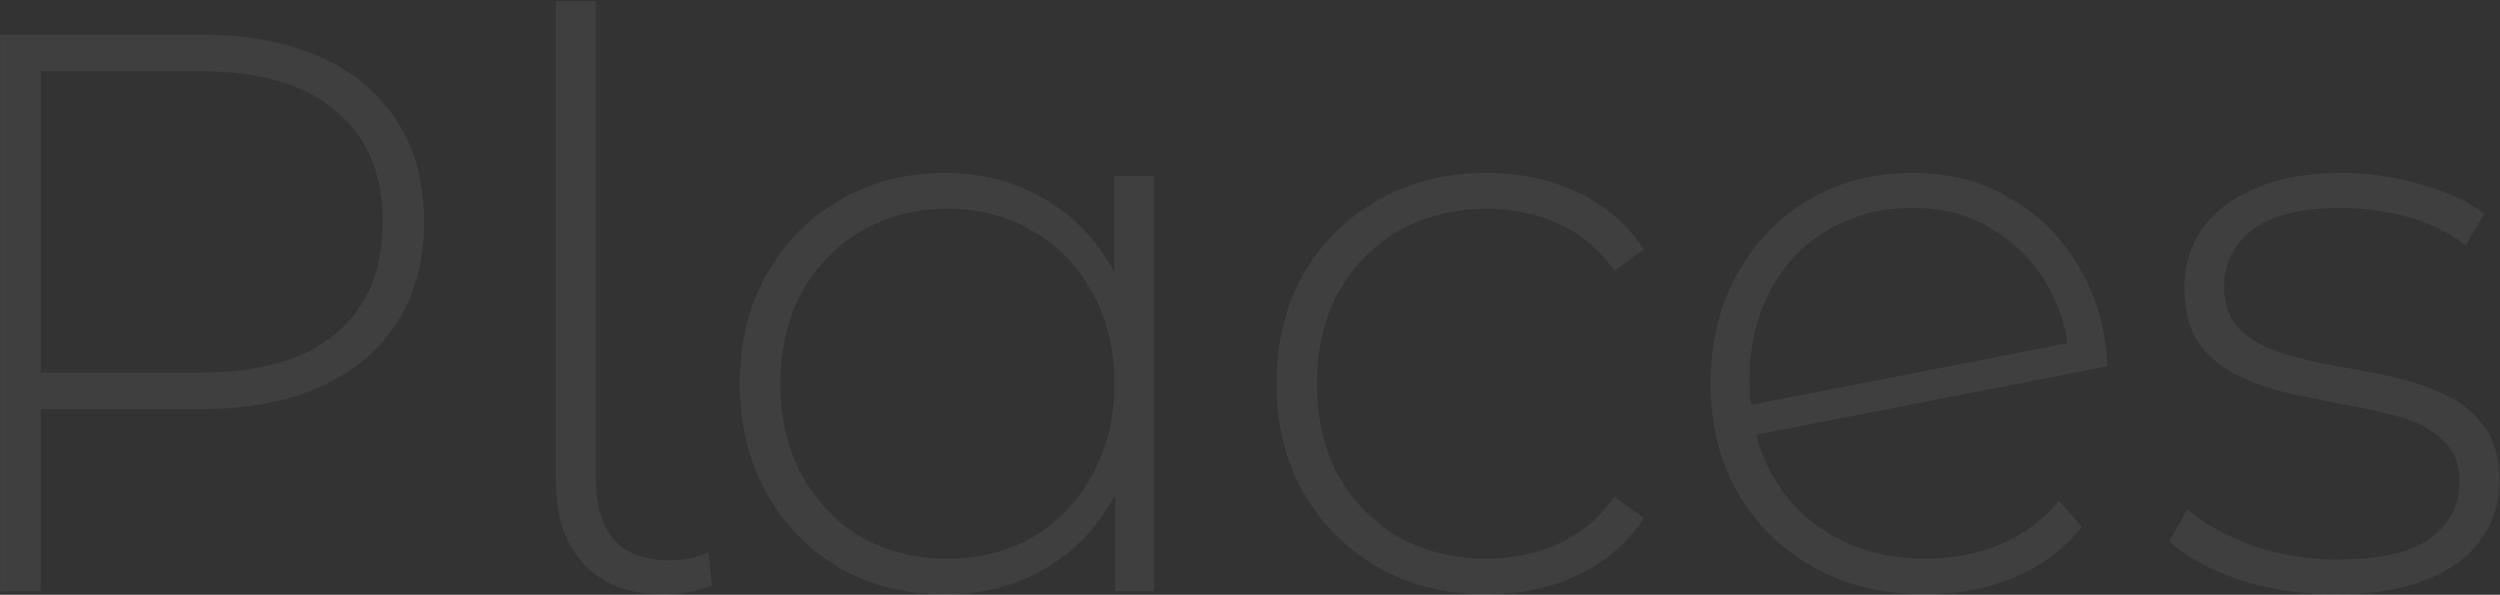 <?xml version="1.0" encoding="UTF-8"?>
<svg xmlns="http://www.w3.org/2000/svg" width="723" height="172" viewBox="0 0 723 172" fill="none">
  <rect x="0" y="0" width="723" height="172" fill="#333333" stroke="none"/>
  <path d="M0.06 171L0.06 10L57.79 10C71.283 10 82.86 12.147 92.52 16.44C102.18 20.733 109.617 26.943 114.83 35.07C120.043 43.043 122.65 52.78 122.65 64.28C122.65 75.473 120.043 85.133 114.83 93.26C109.617 101.387 102.18 107.597 92.52 111.89C82.86 116.183 71.283 118.33 57.79 118.33L6.5 118.33L11.79 112.81L11.79 171L0.06 171ZM11.79 113.5L6.5 107.75L57.79 107.75C75.117 107.75 88.227 103.993 97.12 96.48C106.167 88.813 110.69 78.08 110.69 64.28C110.69 50.327 106.167 39.593 97.12 32.08C88.227 24.413 75.117 20.58 57.79 20.58L6.5 20.58L11.79 14.83L11.79 113.5ZM192.074 171.92C181.954 171.92 174.211 169.007 168.844 163.18C163.477 157.353 160.794 149.457 160.794 139.49L160.794 0.34L172.294 0.34L172.294 138.11C172.294 145.777 173.981 151.68 177.354 155.82C180.881 159.96 186.247 162.03 193.454 162.03C195.907 162.03 198.054 161.8 199.894 161.34C201.887 160.88 203.574 160.343 204.954 159.73L205.874 169.39C203.881 170.157 201.657 170.77 199.204 171.23C196.904 171.69 194.527 171.92 192.074 171.92ZM273.284 171.92C262.09 171.92 251.97 169.39 242.924 164.33C234.03 159.117 226.977 151.91 221.764 142.71C216.55 133.51 213.944 122.93 213.944 110.97C213.944 98.857 216.55 88.277 221.764 79.23C226.977 70.03 234.03 62.9 242.924 57.84C251.97 52.627 262.09 50.02 273.284 50.02C283.864 50.02 293.37 52.473 301.804 57.38C310.39 62.287 317.137 69.263 322.044 78.31C327.104 87.357 329.634 98.243 329.634 110.97C329.634 123.39 327.181 134.2 322.274 143.4C317.367 152.6 310.621 159.653 302.034 164.56C293.6 169.467 284.017 171.92 273.284 171.92ZM273.974 161.57C283.174 161.57 291.377 159.5 298.584 155.36C305.944 151.067 311.694 145.087 315.834 137.42C320.127 129.753 322.274 120.937 322.274 110.97C322.274 100.85 320.127 92.033 315.834 84.52C311.694 76.853 305.944 70.95 298.584 66.81C291.377 62.517 283.174 60.37 273.974 60.37C264.774 60.37 256.494 62.517 249.134 66.81C241.927 70.95 236.177 76.853 231.884 84.52C227.744 92.033 225.674 100.85 225.674 110.97C225.674 120.937 227.744 129.753 231.884 137.42C236.177 145.087 241.927 151.067 249.134 155.36C256.494 159.5 264.774 161.57 273.974 161.57ZM322.504 171L322.504 131.67L324.574 110.74L322.274 89.81L322.274 50.94L333.774 50.94L333.774 171L322.504 171ZM429.869 171.92C418.216 171.92 407.789 169.313 398.589 164.1C389.542 158.887 382.336 151.68 376.969 142.48C371.756 133.28 369.149 122.777 369.149 110.97C369.149 99.01 371.756 88.43 376.969 79.23C382.336 70.03 389.542 62.9 398.589 57.84C407.789 52.627 418.216 50.02 429.869 50.02C439.529 50.02 448.269 51.86 456.089 55.54C464.062 59.22 470.502 64.74 475.409 72.1L466.899 78.31C462.606 72.177 457.239 67.653 450.799 64.74C444.359 61.827 437.382 60.37 429.869 60.37C420.516 60.37 412.082 62.517 404.569 66.81C397.209 70.95 391.382 76.853 387.089 84.52C382.949 92.033 380.879 100.85 380.879 110.97C380.879 121.09 382.949 129.983 387.089 137.65C391.382 145.163 397.209 151.067 404.569 155.36C412.082 159.5 420.516 161.57 429.869 161.57C437.382 161.57 444.359 160.113 450.799 157.2C457.239 154.287 462.606 149.763 466.899 143.63L475.409 149.84C470.502 157.2 464.062 162.72 456.089 166.4C448.269 170.08 439.529 171.92 429.869 171.92ZM556.806 171.92C544.692 171.92 533.959 169.313 524.606 164.1C515.252 158.887 507.892 151.68 502.526 142.48C497.312 133.28 494.706 122.777 494.706 110.97C494.706 99.01 497.236 88.507 502.296 79.46C507.356 70.26 514.256 63.053 522.996 57.84C531.736 52.627 541.779 50.02 553.126 50.02C563.859 50.02 573.289 52.473 581.416 57.38C589.696 62.133 596.289 68.727 601.196 77.16C606.256 85.593 609.016 95.177 609.476 105.91L504.596 126.38L503.446 117.64L602.806 98.32L598.436 104.76C598.129 96.787 596.059 89.427 592.226 82.68C588.392 75.933 583.102 70.49 576.356 66.35C569.762 62.21 562.019 60.14 553.126 60.14C543.926 60.14 535.722 62.287 528.516 66.58C521.462 70.72 515.942 76.547 511.956 84.06C507.969 91.573 505.976 100.237 505.976 110.05C505.976 120.323 508.122 129.37 512.416 137.19C516.709 144.857 522.689 150.837 530.356 155.13C538.022 159.423 546.916 161.57 557.036 161.57C564.702 161.57 571.832 160.19 578.426 157.43C585.172 154.67 590.846 150.453 595.446 144.78L602.116 152.37C596.902 158.81 590.309 163.717 582.336 167.09C574.516 170.31 566.006 171.92 556.806 171.92ZM675.412 171.92C665.445 171.92 656.092 170.463 647.352 167.55C638.765 164.637 632.095 160.957 627.342 156.51L632.632 147.31C637.232 151.297 643.365 154.747 651.032 157.66C658.699 160.42 666.979 161.8 675.872 161.8C688.445 161.8 697.492 159.73 703.012 155.59C708.532 151.45 711.292 146.007 711.292 139.26C711.292 134.353 709.835 130.52 706.922 127.76C704.162 124.847 700.405 122.623 695.652 121.09C690.899 119.557 685.685 118.33 680.012 117.41C674.339 116.337 668.665 115.187 662.992 113.96C657.319 112.733 652.105 110.97 647.352 108.67C642.599 106.37 638.765 103.227 635.852 99.24C633.092 95.1 631.712 89.657 631.712 82.91C631.712 76.777 633.399 71.257 636.772 66.35C640.145 61.443 645.205 57.533 651.952 54.62C658.699 51.553 667.132 50.02 677.252 50.02C684.765 50.02 692.279 51.093 699.792 53.24C707.459 55.387 713.669 58.223 718.422 61.75L713.132 70.95C708.072 67.117 702.399 64.357 696.112 62.67C689.825 60.983 683.462 60.14 677.022 60.14C665.369 60.14 656.782 62.287 651.262 66.58C645.895 70.873 643.212 76.24 643.212 82.68C643.212 87.74 644.592 91.803 647.352 94.87C650.265 97.783 654.099 100.083 658.852 101.77C663.605 103.303 668.819 104.607 674.492 105.68C680.165 106.6 685.839 107.673 691.512 108.9C697.185 110.127 702.399 111.89 707.152 114.19C711.905 116.337 715.662 119.403 718.422 123.39C721.335 127.223 722.792 132.437 722.792 139.03C722.792 145.623 720.952 151.373 717.272 156.28C713.745 161.187 708.455 165.02 701.402 167.78C694.349 170.54 685.685 171.92 675.412 171.92Z" fill="white" fill-opacity="0.06"></path>
</svg>
